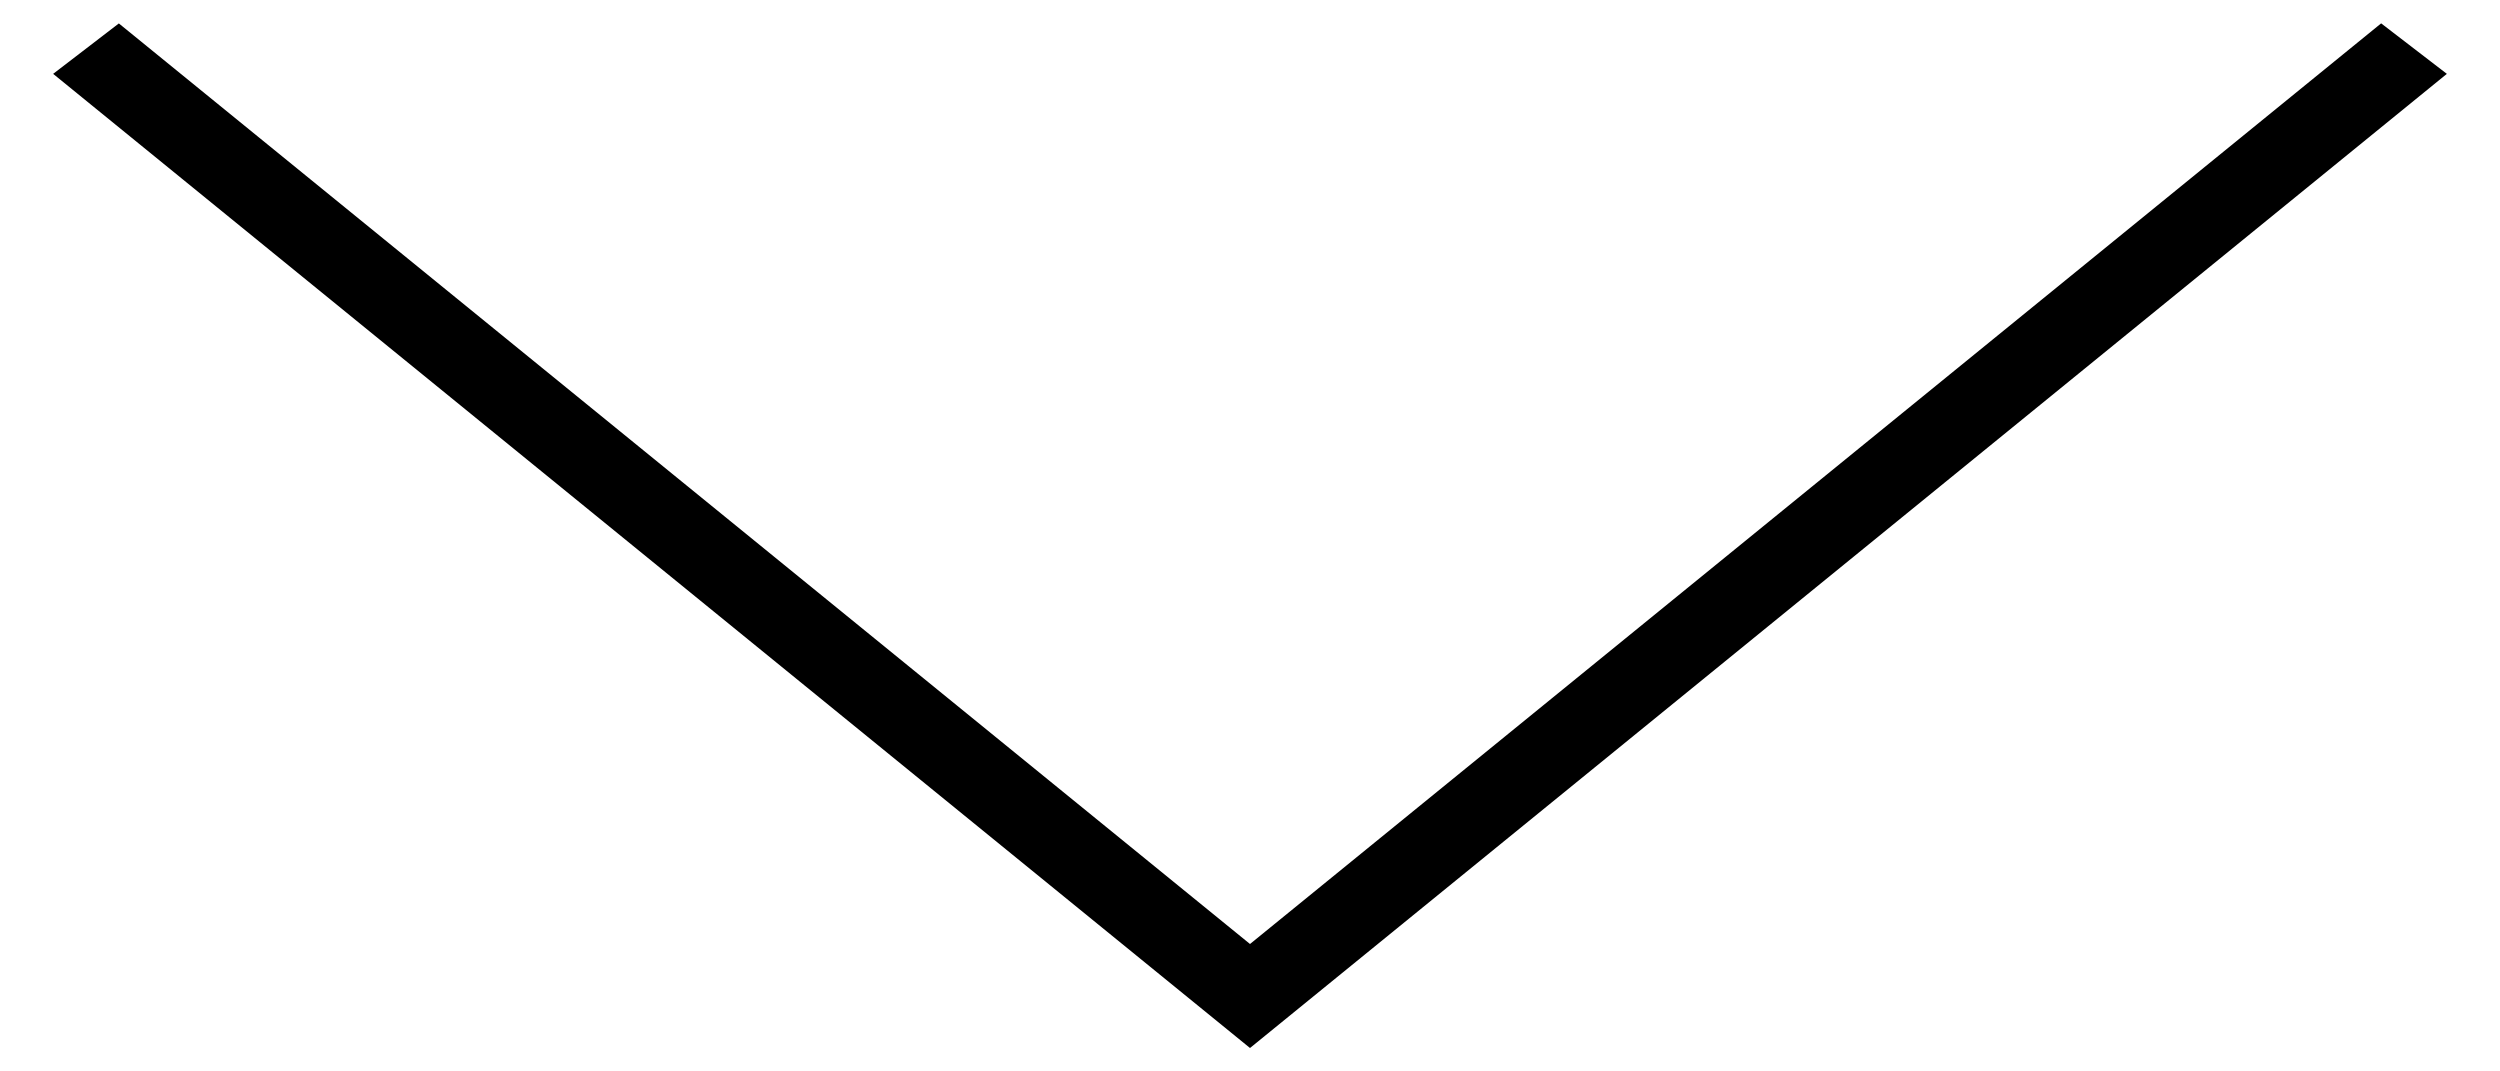 <?xml version="1.0" encoding="utf-8"?>
<!-- Generator: Adobe Illustrator 16.0.0, SVG Export Plug-In . SVG Version: 6.00 Build 0)  -->
<!DOCTYPE svg PUBLIC "-//W3C//DTD SVG 1.1//EN" "http://www.w3.org/Graphics/SVG/1.1/DTD/svg11.dtd">
<svg version="1.1" id="Layer_1" xmlns="http://www.w3.org/2000/svg" xmlns:xlink="http://www.w3.org/1999/xlink" x="0px" y="0px"
	 width="35px" height="15px" viewBox="0 0 35 15" enable-background="new 0 0 35 15" xml:space="preserve">
<g>
	<path d="M0.744,1.034L17.5,14.672L34.256,1.034l-0.92-0.707L17.5,13.216L1.664,0.328L0.744,1.034z"/>
</g>
</svg>
